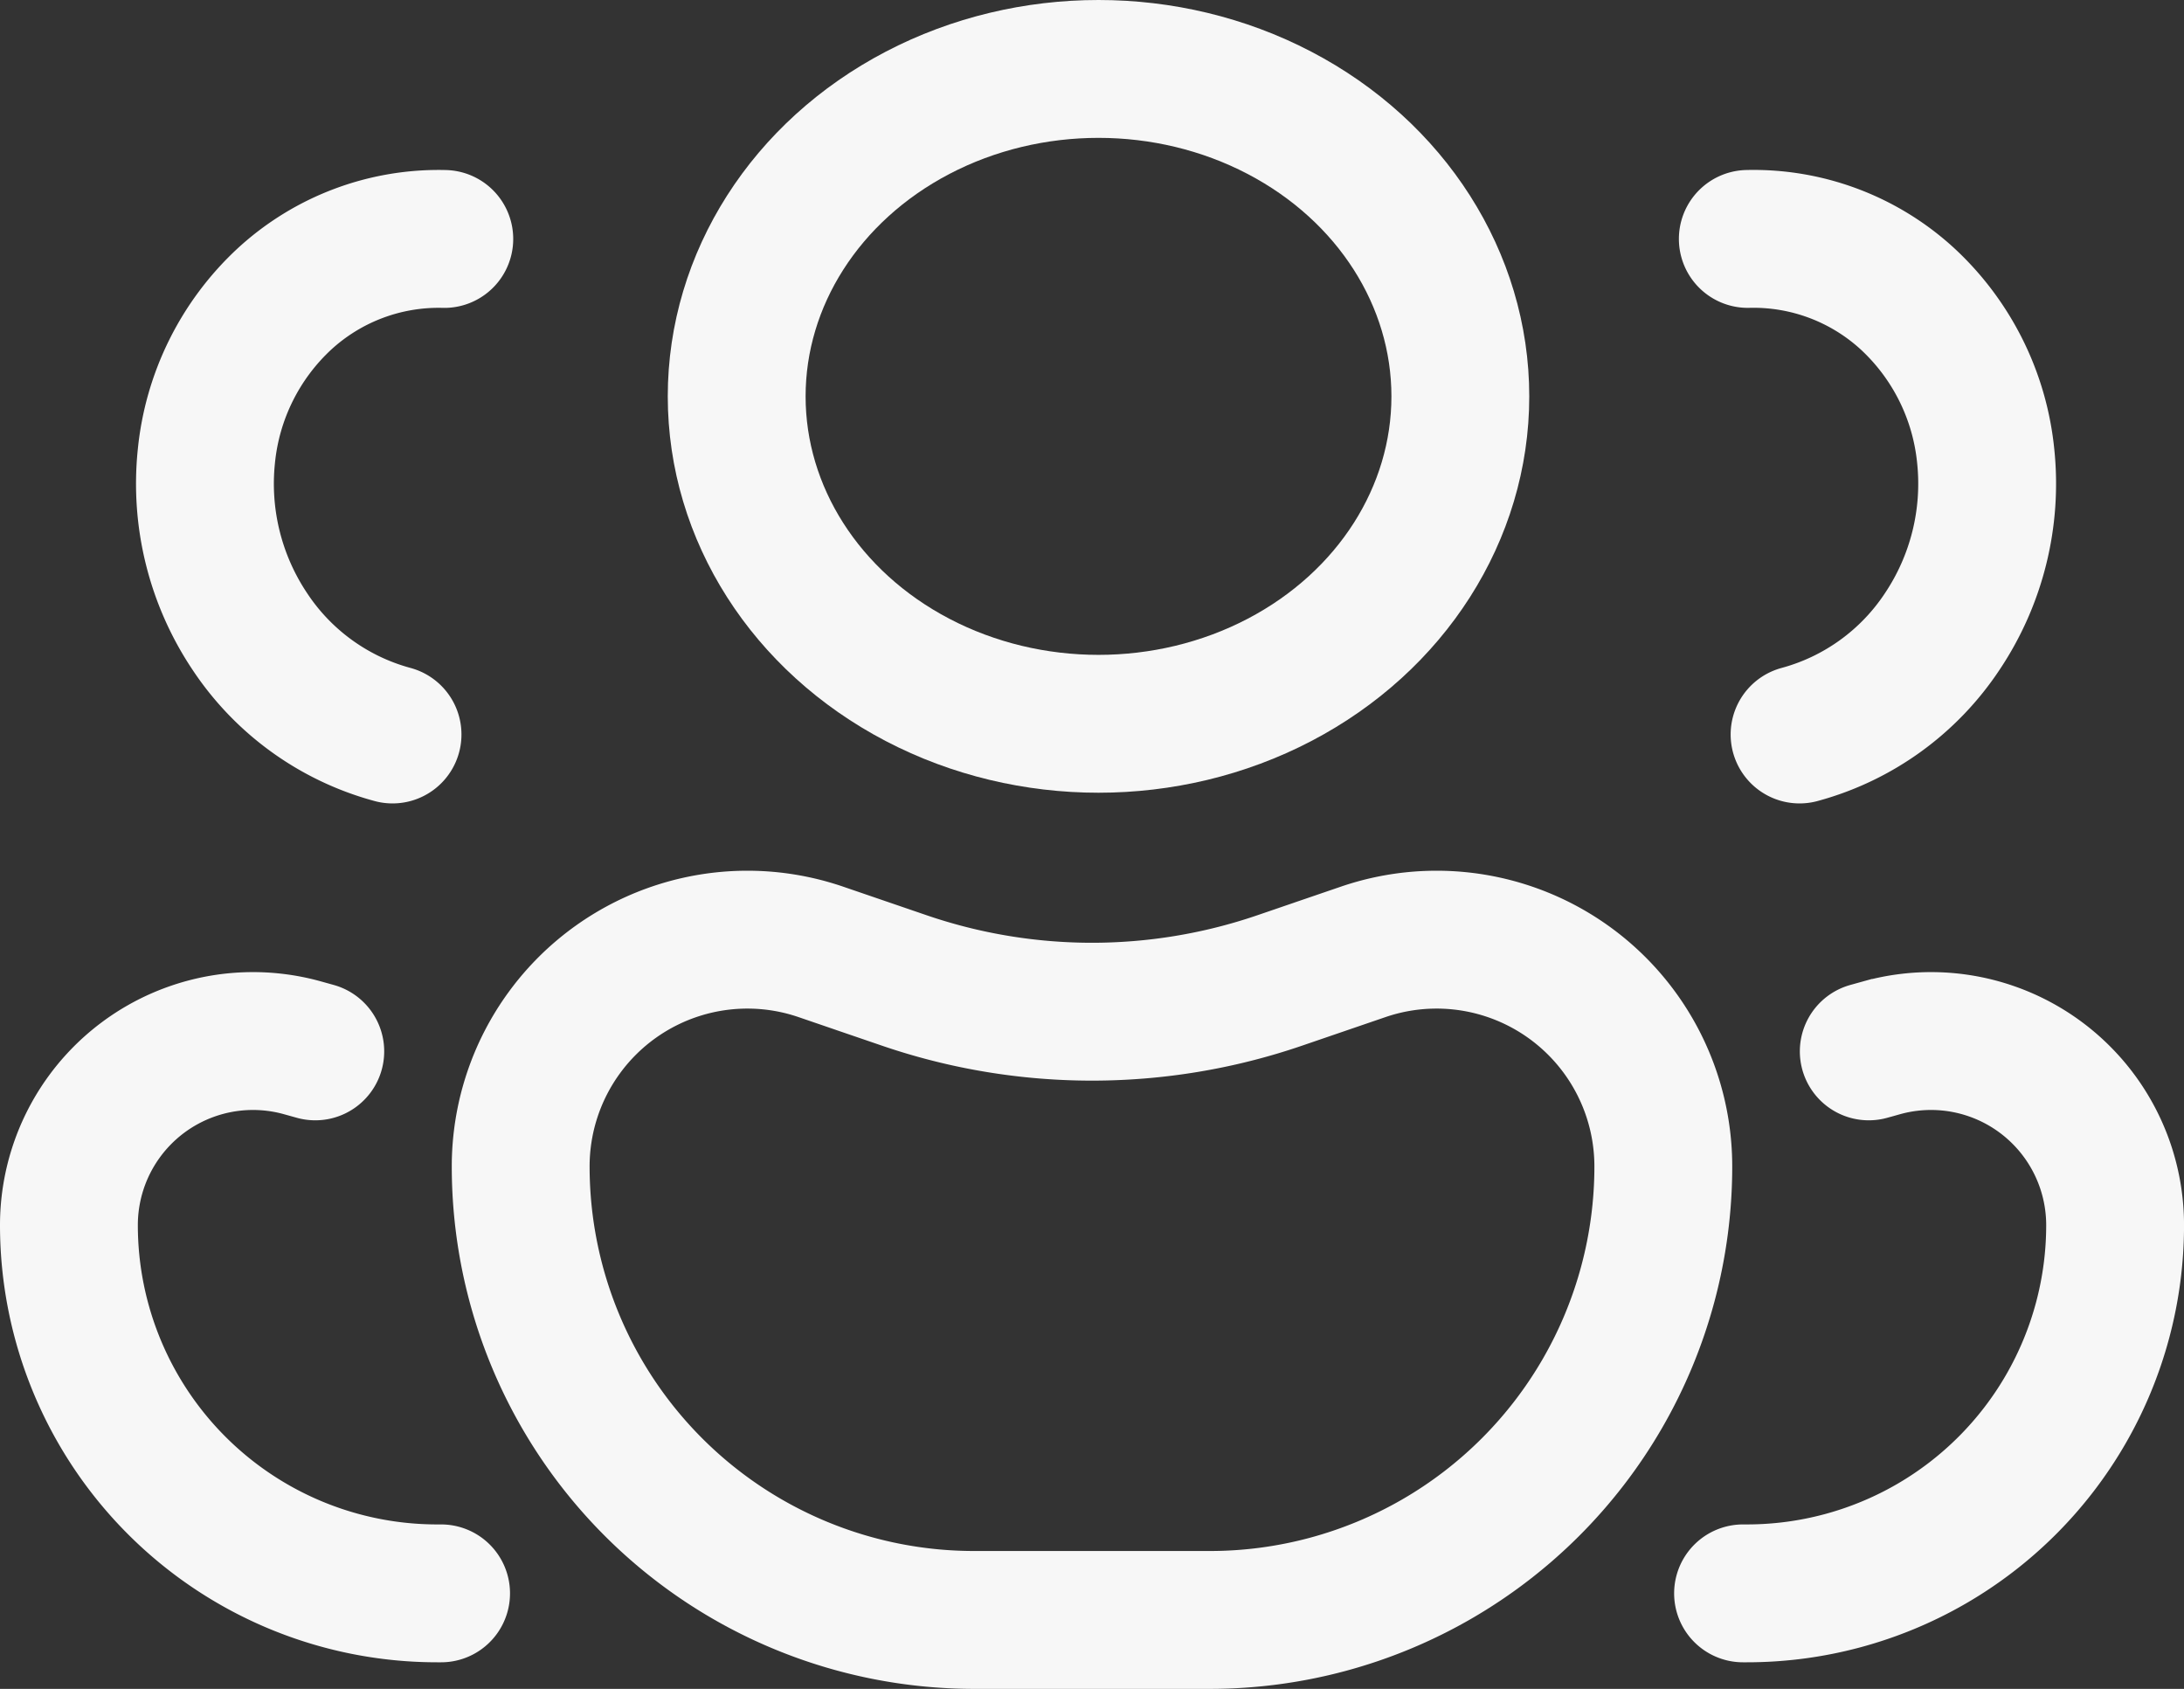 <svg xmlns="http://www.w3.org/2000/svg" width="63.378" height="49" viewBox="0 0 63.378 49">
  <rect x="0" y="0" width="63.378" height="49" fill="#333333" stroke="none"/>
  <g id="fd122cba8353b9e00705677164c20842" transform="translate(2 2)">
    <path id="Path_196" data-name="Path 196" d="M75.222,51.418a7.228,7.228,0,0,0,4.144-2.993,7.706,7.706,0,0,0,1.259-5.073,7.185,7.185,0,0,0-2.267-4.57A6.609,6.609,0,0,0,73.72,37.04M34.391,51.418a7.228,7.228,0,0,1-4.144-2.993,7.706,7.706,0,0,1-1.259-5.073,7.185,7.185,0,0,1,2.267-4.57,6.609,6.609,0,0,1,4.638-1.741M77.23,60.612l.36-.1a5.342,5.342,0,0,1,6.789,5.142h0A10.684,10.684,0,0,1,73.694,76.337h-.112M32.149,60.612l-.36-.1A5.342,5.342,0,0,0,25,65.653h0A10.684,10.684,0,0,0,35.684,76.337H35.8" transform="translate(-25 -32.108)" fill="none" stroke="#f7f7f7" stroke-linecap="round" stroke-width="4"/>
    <ellipse id="Ellipse_45" data-name="Ellipse 45" cx="10.5" cy="9.5" rx="10.5" ry="9.5" transform="translate(19.378)" fill="none" stroke="#f7f7f7" stroke-width="4"/>
    <path id="Path_197" data-name="Path 197" d="M42,69.983a6.579,6.579,0,0,1,8.709-6.225l2.424.83a16.821,16.821,0,0,0,10.892,0l2.424-.83a6.579,6.579,0,0,1,8.709,6.225h0A13.158,13.158,0,0,1,62,83.141H55.158A13.158,13.158,0,0,1,42,69.983Z" transform="translate(-28.89 -38.141)" fill="none" stroke="#f7f7f7" stroke-width="4"/>
  </g>
</svg>
